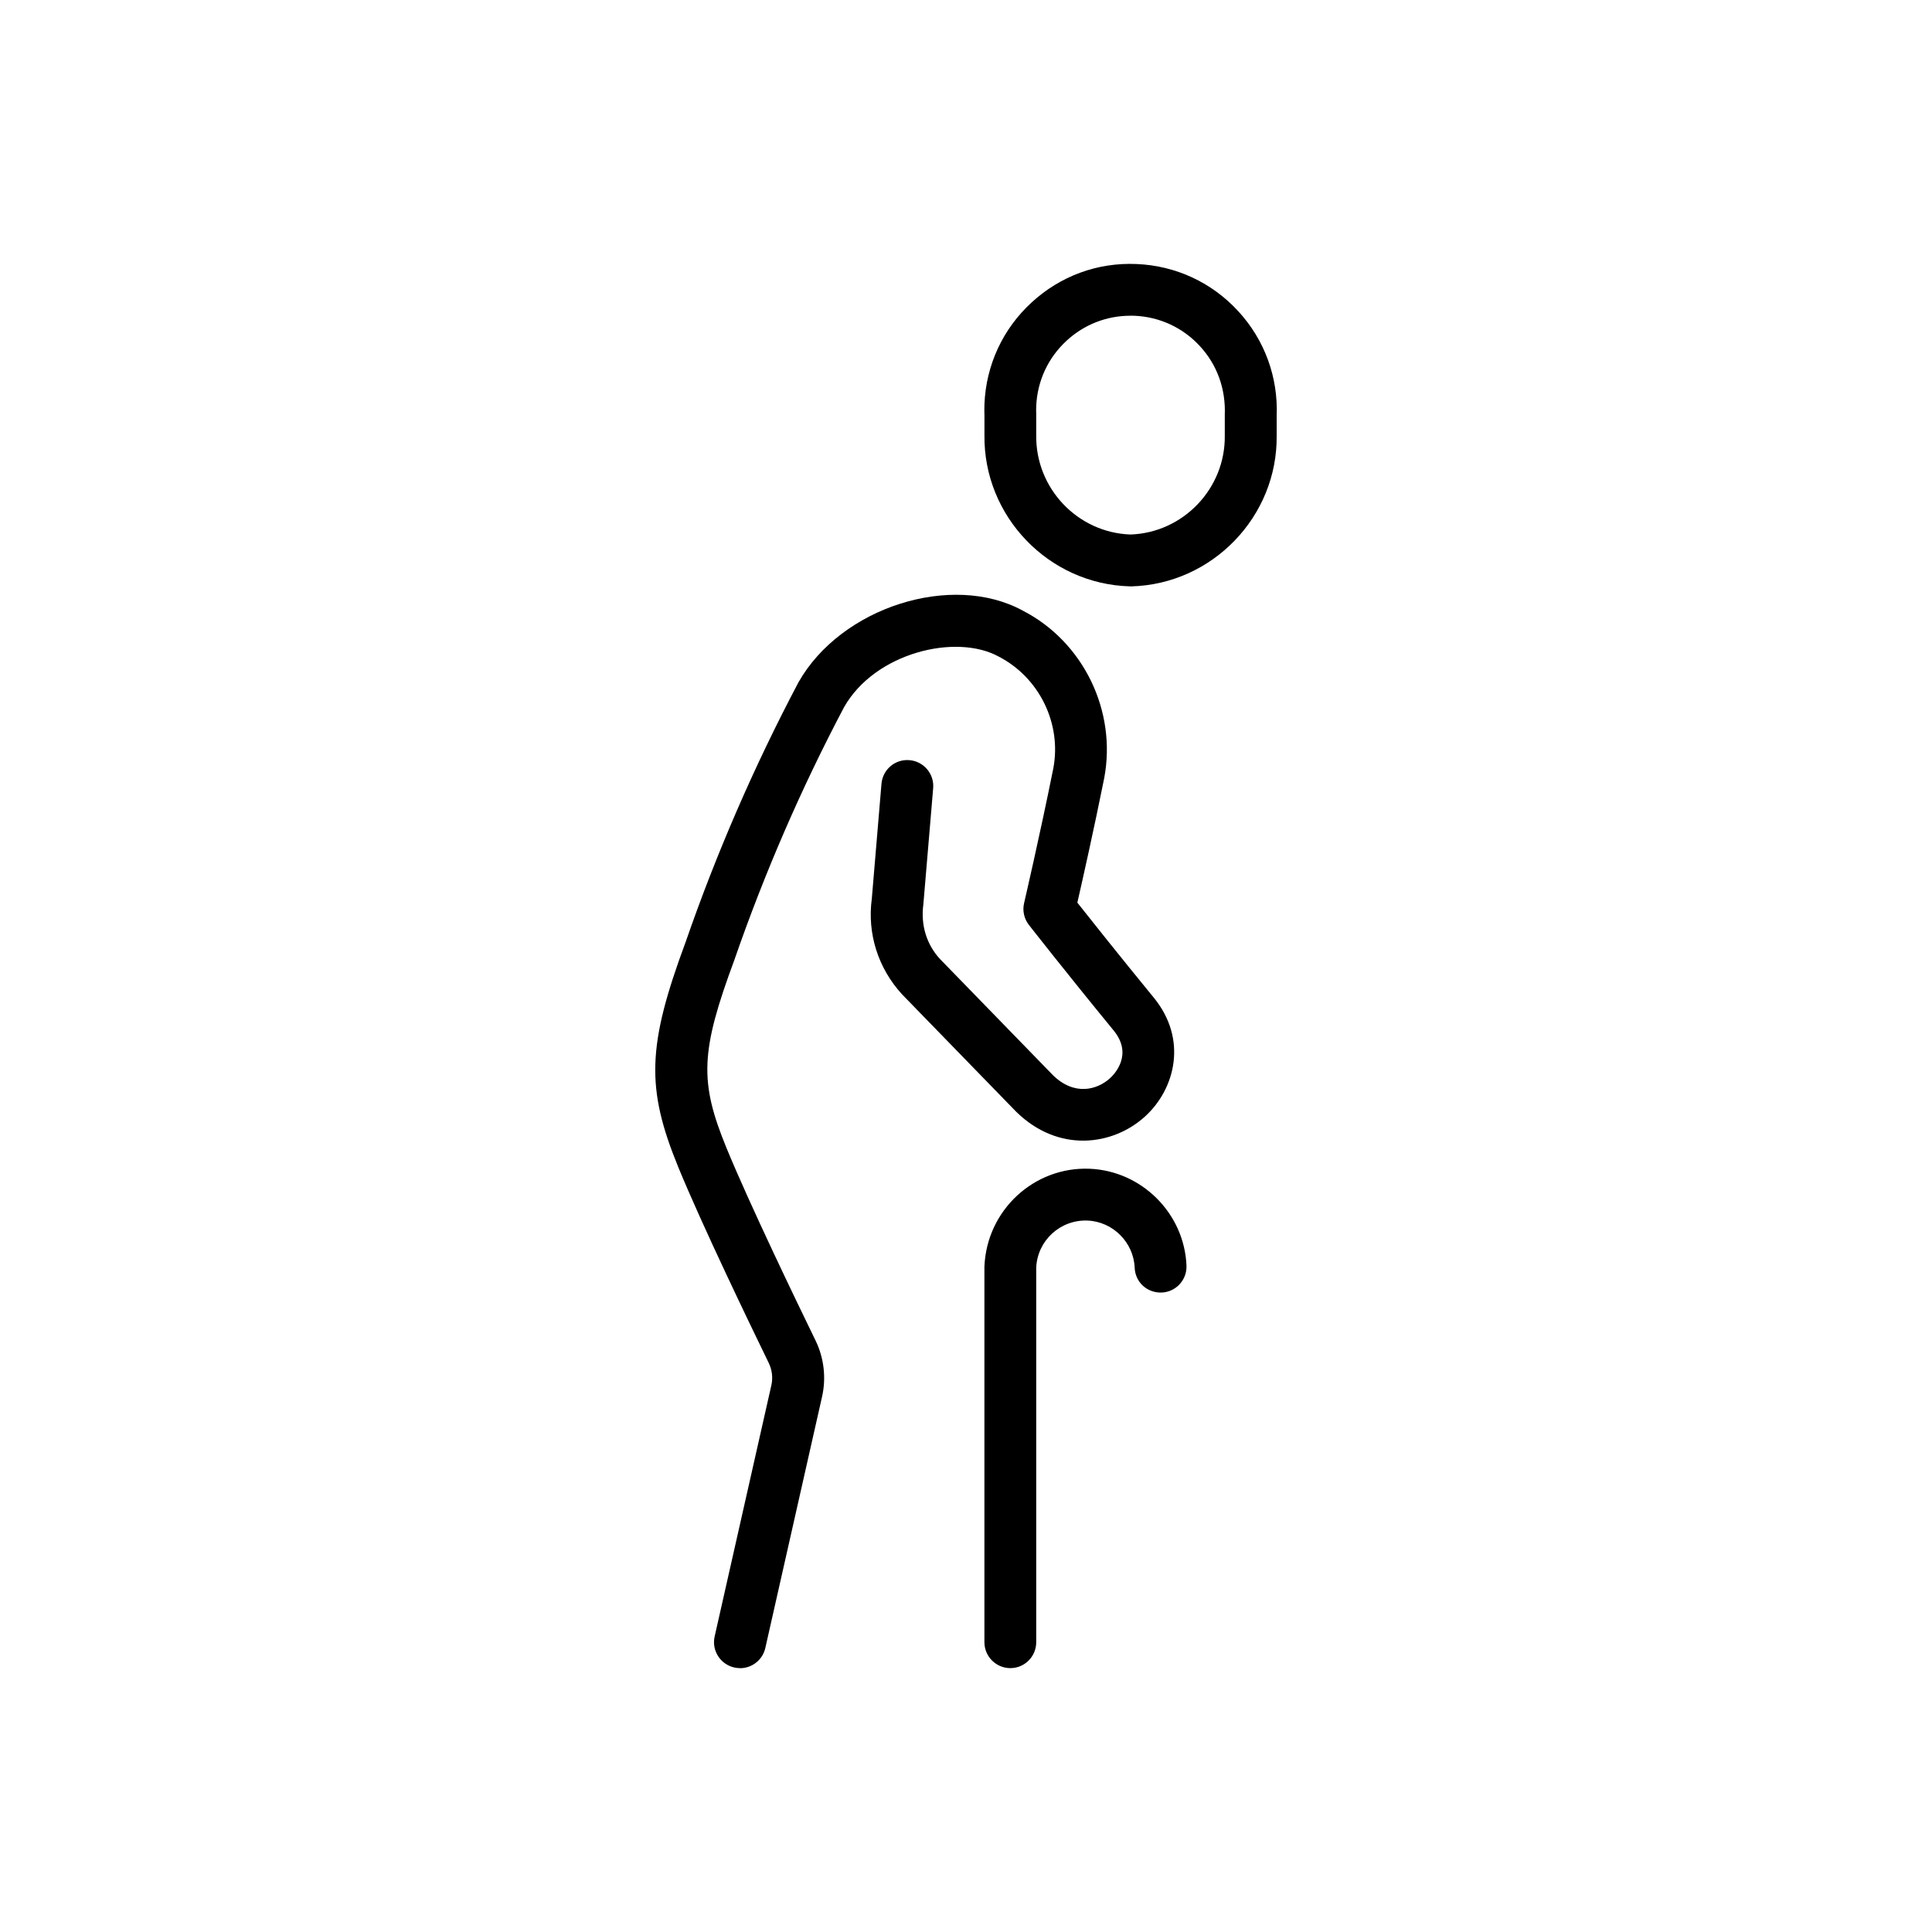 <?xml version="1.0" encoding="UTF-8"?> <svg xmlns="http://www.w3.org/2000/svg" id="Calque_1" data-name="Calque 1" viewBox="0 0 512 512"><defs><style> .cls-1 { fill: #000; stroke-width: 0px; } </style></defs><g id="Groupe_13065" data-name="Groupe 13065"><path class="cls-1" d="M267.75,442.07c-3.79,0-6.87-3.08-6.87-6.87v-99.53c.62-15.04,13.22-26.54,27.89-25.94,13.82.57,25.09,11.84,25.66,25.66.16,3.79-2.79,6.99-6.58,7.15-3.91.12-7-2.79-7.15-6.58-.28-6.73-5.77-12.22-12.5-12.5-7.23-.27-13.29,5.31-13.59,12.5v99.24c0,3.79-3.07,6.87-6.86,6.87Z"></path><path class="cls-1" d="M299.61,155.39c-.06,0-.12,0-.18,0-21.53-.58-38.82-18.57-38.54-40.1v-5.28c-.04-.79-.04-1.86,0-2.94.43-10.34,4.86-19.9,12.48-26.9,7.61-7.01,17.45-10.66,27.85-10.2,10.34.43,19.9,4.86,26.91,12.48,7.01,7.62,10.63,17.51,10.2,27.85v5.09c.28,21.45-17.01,39.43-38.53,40.01-.06,0-.12,0-.18,0ZM299.58,83.67c-6.29,0-12.26,2.32-16.91,6.61-4.92,4.52-7.78,10.69-8.06,17.37-.03.69-.03,1.38,0,2.07v5.66c-.17,14.09,11.01,25.8,24.99,26.27,13.97-.48,25.16-12.19,24.98-26.19v-5.46c.28-6.96-2.05-13.34-6.58-18.26-4.52-4.92-10.69-7.78-17.37-8.06-.36-.01-.71-.02-1.06-.02Z"></path><path class="cls-1" d="M196.1,442.07c-.5,0-1.01-.05-1.52-.17-3.7-.84-6.03-4.52-5.19-8.22l15.02-66.53c.46-2,.21-4.09-.67-5.92-5.1-10.48-17.66-36.52-23.95-51.83-8.65-21.08-8.29-32.24,1.91-59.75,8.14-23.5,18.21-46.71,29.91-68.84,11.28-19.93,40.7-29.24,59.47-18.97,16.01,8.26,24.93,26.55,21.54,44.41-2.71,13.49-5.74,26.96-7.11,32.96,3.45,4.36,10.99,13.87,20.25,25.17,9.04,11.04,5.69,24.19-2.29,31.48-8.47,7.74-22.94,9.8-34.19-1.26l-30.17-31.03c-6.43-6.98-9.32-16.2-8.07-25.42l2.56-30.43c.32-3.78,3.61-6.6,7.43-6.27,3.78.32,6.59,3.65,6.27,7.43l-2.6,30.78c-.74,5.5.87,10.65,4.39,14.47l29.93,30.78c5.68,5.59,11.75,3.94,15.18.8,1.07-.98,6.18-6.21.93-12.62-12.88-15.71-22.46-27.98-22.46-27.98-1.28-1.64-1.75-3.77-1.27-5.79.04-.18,4.18-17.96,7.74-35.69,2.25-11.86-3.7-24.08-14.49-29.64-11.31-6.19-32.77-1.05-40.97,13.43-11.27,21.34-21.07,43.9-29.03,66.88-9.03,24.36-9.36,32.27-2.13,49.9,6.14,14.94,18.55,40.67,23.6,51.03,2.26,4.64,2.87,9.95,1.72,14.98l-15.02,66.52c-.72,3.19-3.56,5.36-6.7,5.36Z"></path></g></svg> 